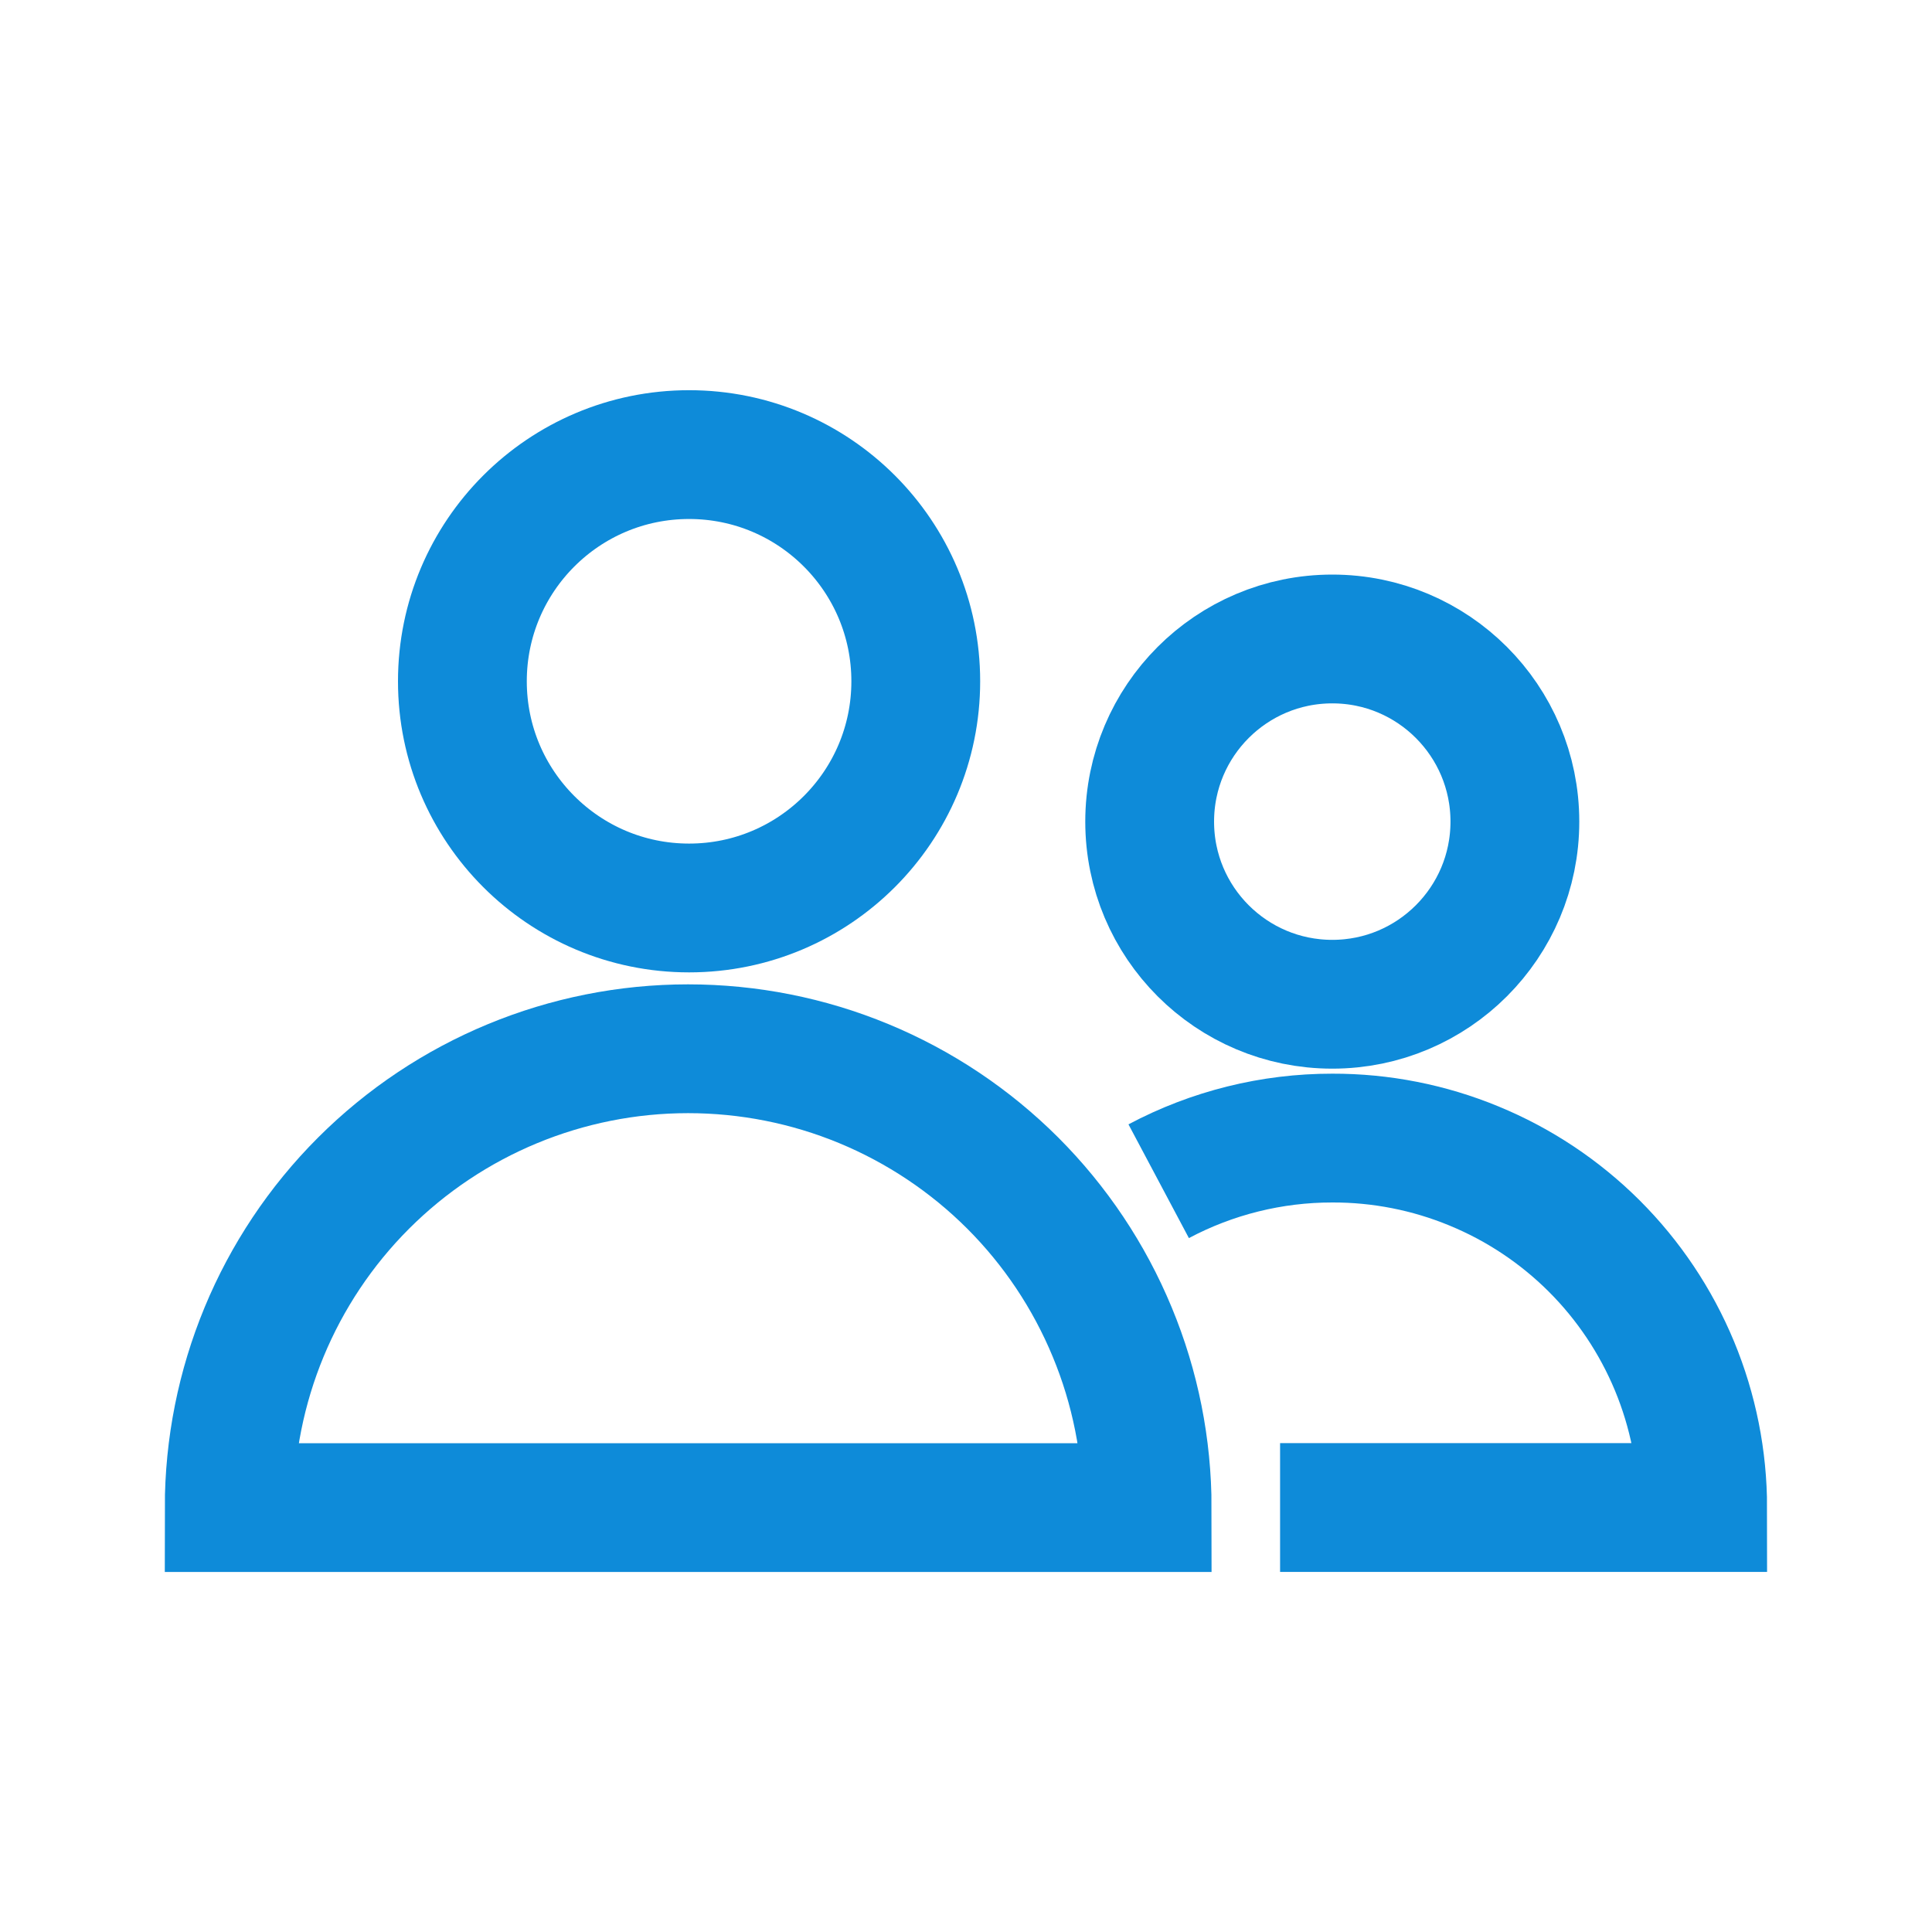 <svg width="30" height="30" viewBox="0 0 30 30" fill="none" xmlns="http://www.w3.org/2000/svg">
<path d="M10.7 14.099C12.644 14.099 14.22 12.523 14.22 10.579C14.22 8.635 12.644 7.059 10.7 7.059C8.756 7.059 7.18 8.635 7.18 10.579C7.18 12.523 8.756 14.099 10.7 14.099Z" stroke="#0E8BD9" stroke-width="2"/>
<path d="M17.813 23.41C17.813 22.474 17.629 21.547 17.27 20.683C16.912 19.818 16.387 19.032 15.725 18.37C15.063 17.709 14.277 17.184 13.412 16.826C12.547 16.468 11.62 16.285 10.684 16.285C8.794 16.285 6.982 17.036 5.645 18.372C4.309 19.708 3.559 21.52 3.559 23.41H17.813Z" stroke="#0E8BD9" stroke-width="2"/>
<path d="M20.688 15.594C22.254 15.594 23.523 14.324 23.523 12.758C23.523 11.192 22.254 9.922 20.688 9.922C19.121 9.922 17.852 11.192 17.852 12.758C17.852 14.324 19.121 15.594 20.688 15.594Z" stroke="#0E8BD9" stroke-width="2"/>
<path d="M19.877 23.409H26.439C26.439 22.655 26.29 21.907 26.001 21.21C25.712 20.514 25.288 19.88 24.754 19.347C24.219 18.814 23.585 18.392 22.887 18.105C22.19 17.817 21.442 17.67 20.688 17.672C19.748 17.671 18.822 17.901 17.992 18.342" stroke="#0E8BD9" stroke-width="2"/>
</svg>
